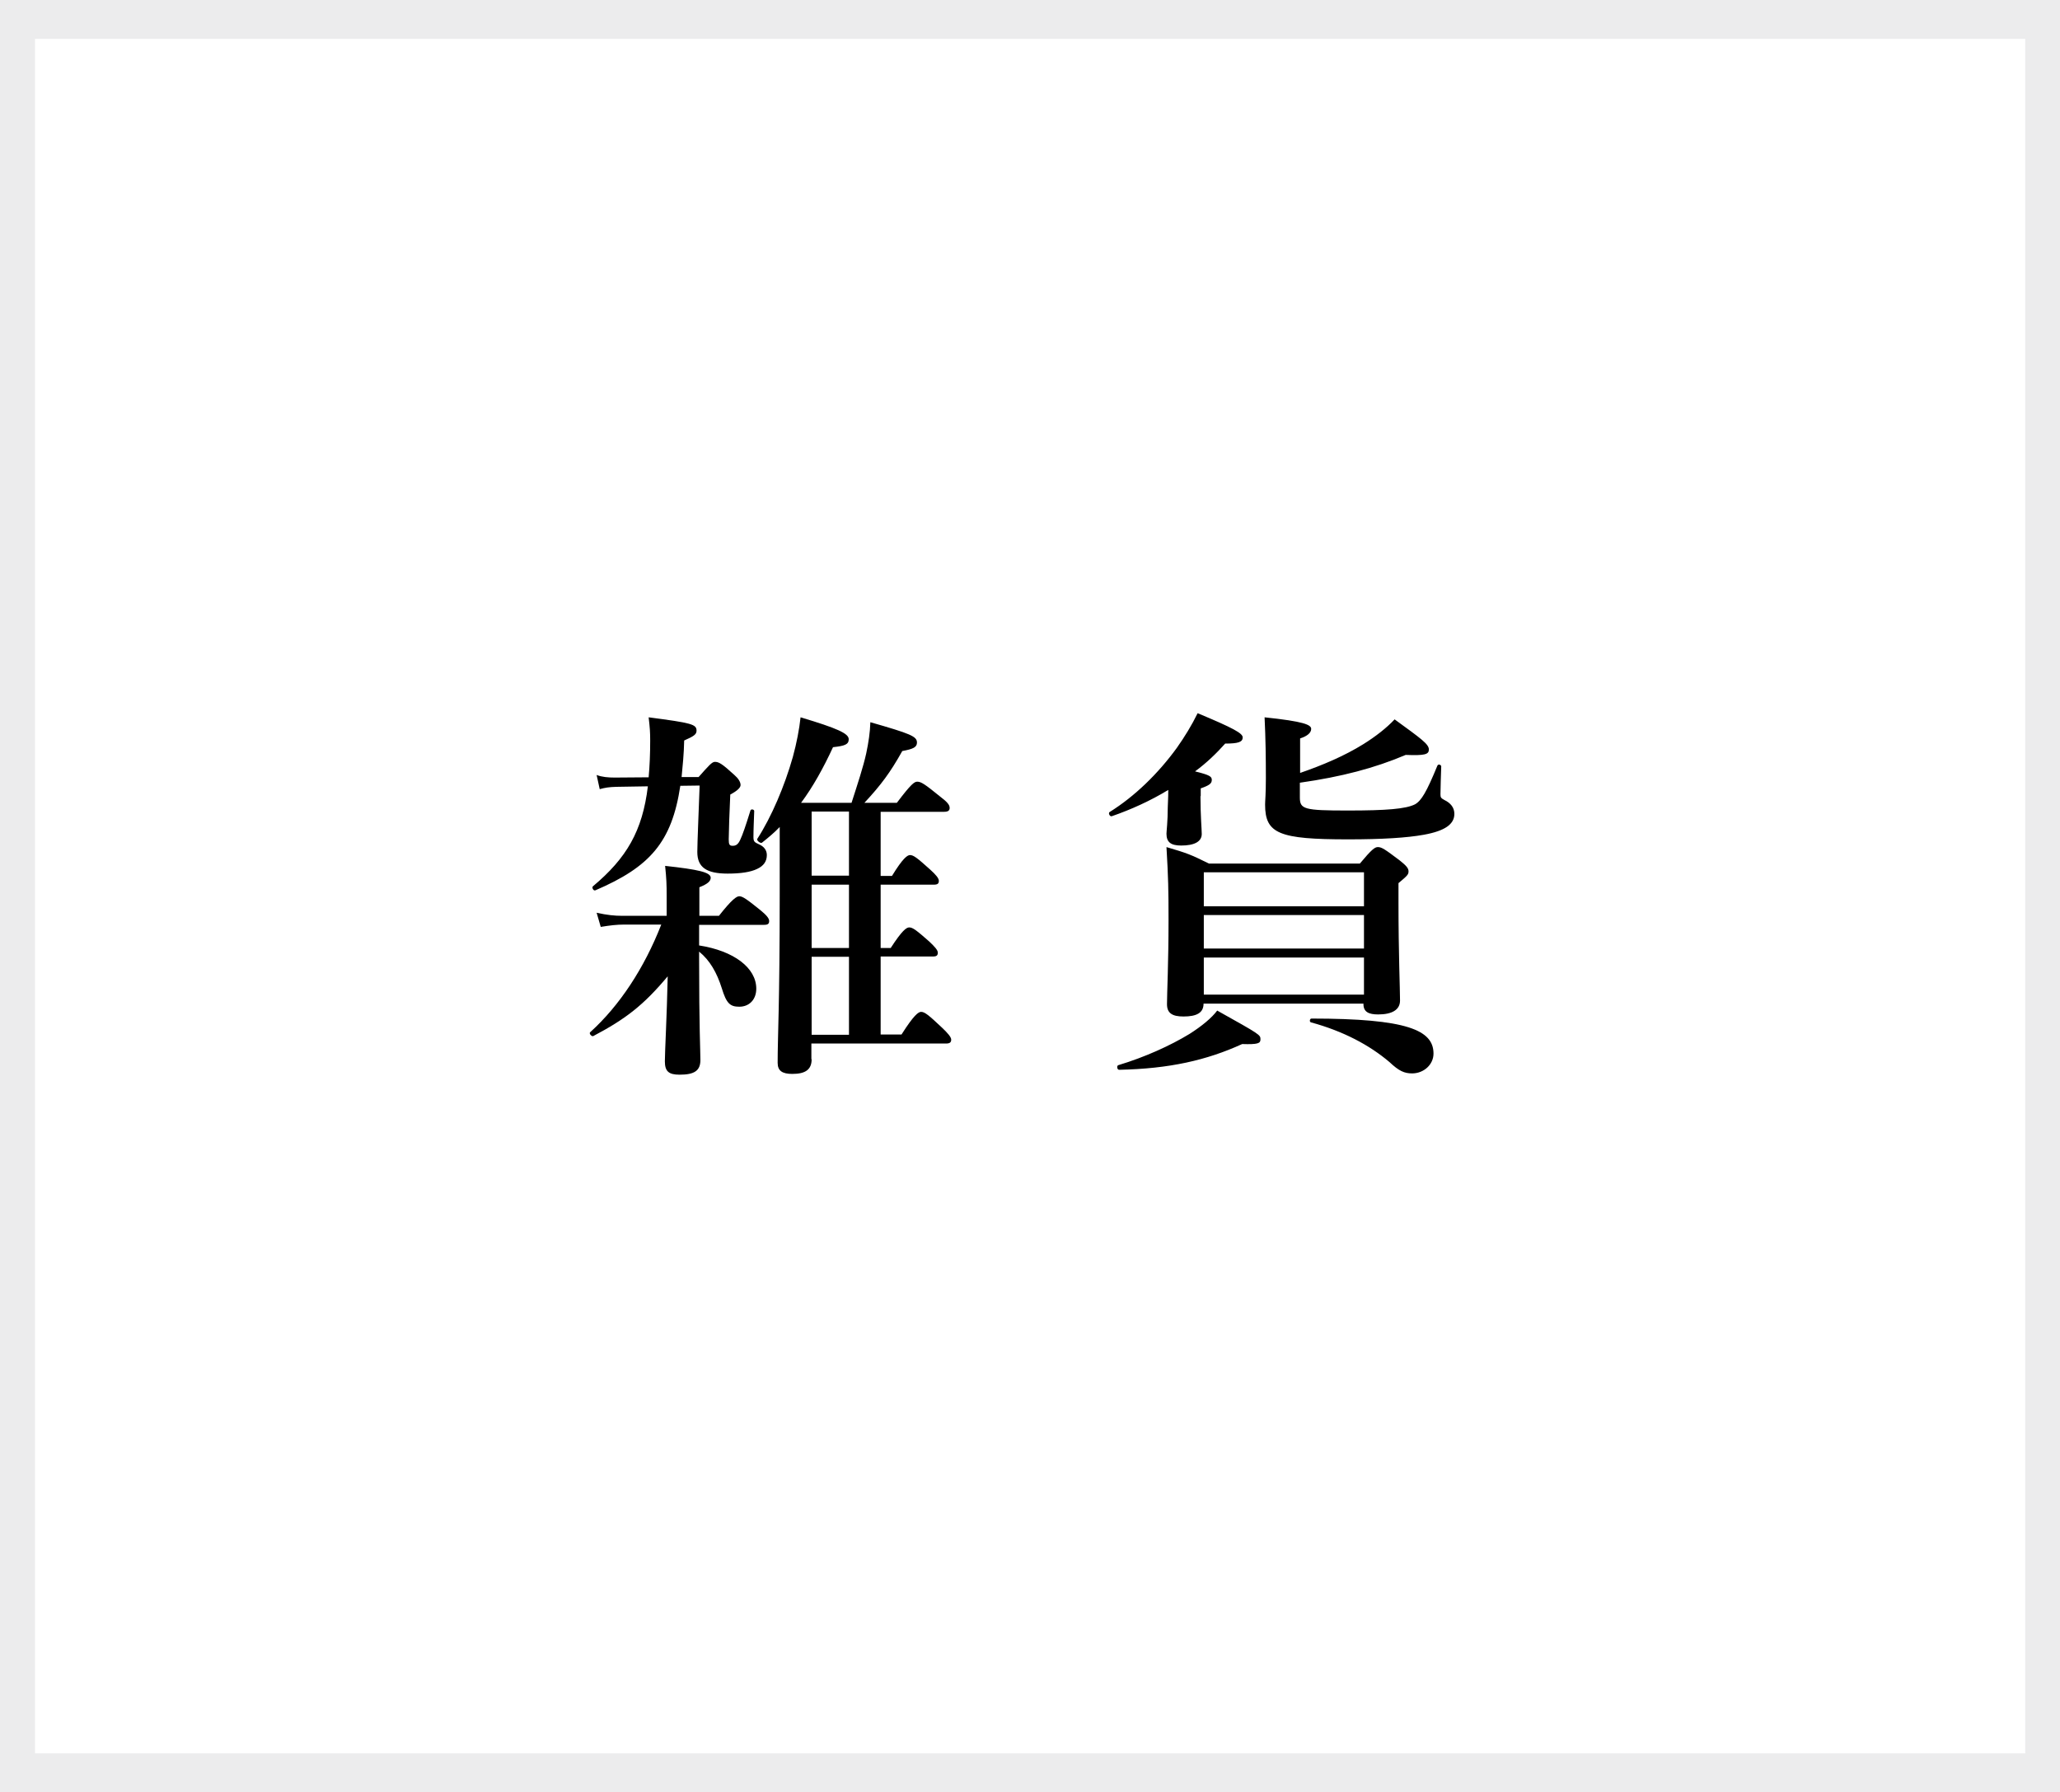 <?xml version="1.0" encoding="utf-8"?>
<!-- Generator: Adobe Illustrator 27.3.1, SVG Export Plug-In . SVG Version: 6.00 Build 0)  -->
<svg version="1.1" xmlns="http://www.w3.org/2000/svg" xmlns:xlink="http://www.w3.org/1999/xlink" x="0px" y="0px"
	 viewBox="0 0 800 696" style="enable-background:new 0 0 800 696;" xml:space="preserve">
<style type="text/css">
	.st0{fill:#ECECED;}
	.st1{fill:#FFFFFF;}
</style>
<g id="back">
	<rect class="st0" width="800" height="696"/>
	<rect x="13.6" y="15.1" class="st1" width="772.9" height="665.9"/>
	<rect x="877" y="34.8" class="st0" width="720" height="626.4"/>
	<rect x="889.2" y="48.3" class="st1" width="695.6" height="599.3"/>
</g>
<g id="レイヤー_1">
	<g>
		<path d="M271.5,372.1c0,27.4,0.5,36,0.5,39.6c0,4.2-2.4,5.7-8.1,5.7c-4.2,0-5.7-1.3-5.7-5.2c0-3.6,0.8-18.1,1.1-33
			c-9.3,11.1-16.2,16.5-28.9,23.2c-0.6,0.3-1.8-1-1.2-1.5c11.4-10.3,21-24.9,27.6-41.8h-14.5c-2.7,0-5.4,0.3-9,0.9l-1.6-5.5
			c4,0.9,7,1.2,10,1.2h17.2v-7.6c0-4.8-0.1-6.9-0.6-11.8c12.9,1.4,17.7,2.5,17.7,4.6c0,1.3-1.1,2.4-4.4,3.7v11.1h7.6
			c5.1-6.5,6.9-7.6,7.9-7.6c1.3,0,3,1.2,8.2,5.4c2.2,1.8,3.4,3.1,3.4,4.2c0,1-0.4,1.5-1.9,1.5h-25.3v8c13.5,2.1,22.2,8.7,22.2,16.8
			c0,4.2-2.7,7-6.6,7c-3.6,0-5-1.3-6.8-7.2c-1.9-6-4.6-10.8-8.8-14.2V372.1z M264.2,305.2c-3.3,21.9-11.8,31.5-33,40.6
			c-0.8,0.3-1.5-1.2-0.9-1.6c13-10.9,19.2-21.4,21.3-38.8l-12.3,0.2c-2.9,0.1-4.2,0.3-6.4,0.9l-1.2-5.5c2.1,0.8,4.5,1,7,1l13.2-0.1
			c0.4-4.4,0.6-9,0.6-14.2c0-3.1-0.1-4.9-0.6-9.1c16.8,2.2,18.6,2.7,18.6,5.2c0,1.5-1.2,2.2-4.8,3.8c-0.1,5.2-0.6,10-1,14.2h6.6
			c3.9-4.4,5.2-5.9,6.3-5.9c1.5,0,2.7,0.6,7.6,5.1c1.5,1.3,2.4,2.7,2.4,3.9c0,1-1.2,2.2-4,3.7c-0.3,5.9-0.6,15.3-0.6,17.4
			c0,2,0.3,2.5,1.5,2.5c1.2,0,2.1-0.4,3-2.4c0.9-1.9,2.1-5.4,3.9-11.2c0.1-0.8,1.5-0.6,1.5,0.1c-0.1,3.3-0.3,7-0.3,10
			c0,1.8,0.3,2.1,2.1,2.9c2.1,0.9,3.1,2.4,3.1,4.2c0,2.4-1.2,4.2-3.8,5.4c-2.5,1.2-6.3,1.8-11.4,1.8c-8.2,0-11.8-2.4-11.8-8.4
			c0-3.4,0.6-17.2,0.9-25.8L264.2,305.2z M315.2,411.4c0,4-2.4,5.7-7.5,5.7c-3.9,0-5.7-1.2-5.7-4.3c0-10.9,0.8-21.9,0.8-65.7v-25.9
			c-2.1,2.2-4.5,4.2-6.9,6.1c-0.6,0.4-2.2-0.9-1.8-1.5c5.5-8.5,10.6-20.5,13.8-31.8c1.5-5.5,2.5-10.8,3-15.4
			c14.4,4.3,18.7,6.3,18.7,8.5c0,2-1.4,2.6-6.1,3.1c-3.8,8.2-7.8,15.4-12.4,21.6h19.6c2.5-7.8,4.5-13.8,5.7-19.2
			c0.9-4.3,1.5-8.2,1.6-12.1c15.7,4.5,18.1,5.5,18.1,7.9c0,1.8-1.4,2.5-5.7,3.3c-4.6,8.2-8.1,13-14.7,20.1h12.6
			c5.5-7.3,6.8-8.2,7.9-8.2c1.5,0,2.9,0.9,8.8,5.7c2.9,2.2,3.8,3.3,3.8,4.5c0,1-0.6,1.5-2.2,1.5H342v24.9h4.4c4.2-6.9,6-8.1,7-8.1
			c1.4,0,2.9,1.2,7.9,5.7c2.1,1.9,3.3,3.3,3.3,4.3c0,1.1-0.5,1.5-2,1.5H342v24.6h3.9c4.4-6.8,6.1-8,7.2-8c1.4,0,2.9,1.2,7.8,5.5
			c2.1,2,3.3,3.3,3.3,4.3c0,1.1-0.5,1.5-1.9,1.5H342v30.3h8.1c4.8-7.6,6.6-8.8,7.6-8.8c1.4,0,2.9,1.2,8.2,6.2
			c2.2,2.1,3.5,3.6,3.5,4.6s-0.5,1.5-2,1.5h-52.3V411.4z M329.7,340.1v-24.9h-14.5v24.9H329.7z M315.2,368.2h14.5v-24.6h-14.5V368.2
			z M315.2,401.9h14.5v-30.3h-14.5V401.9z"/>
		<path d="M466.2,309.2c0,7.6,0.5,13,0.5,14.7c0,3-2.9,4.5-8,4.5c-4,0-5.7-1.3-5.7-4.6c0-0.9,0.5-4.8,0.5-10.2
			c0-1.1,0.2-3.6,0.2-6.8c-6.9,4.2-14.4,7.6-21.9,10.2c-0.8,0.3-1.5-1.2-0.9-1.6c9.8-6.1,18.9-15,26.1-24.9
			c3.1-4.4,5.8-8.8,8.1-13.5c13.9,5.8,17.5,7.8,17.5,9.4c0,1.8-1.7,2.4-6.8,2.4c-3.3,3.7-7.2,7.5-11.7,10.8c5.7,1.4,6.5,2,6.5,3.3
			c0,1.4-0.9,2.1-4.3,3.3V309.2z M482.4,405.5c-13.8,6.3-28.3,9.6-47.8,10c-0.8,0-1-1.6-0.3-1.8c10.3-3.1,20.2-7.6,27.6-12.1
			c4.9-3.1,8.7-6.3,10.8-9.1c16.8,9.4,16.8,9.4,16.8,11.2C489.5,405.2,488.6,405.7,482.4,405.5z M467.4,389.8c0,3.6-2.7,5-7.8,5
			c-4.5,0-6.4-1.4-6.4-4.8c0-4.2,0.6-15.9,0.6-32.7c0-11.8-0.1-16.3-0.8-28.3c8.1,2.4,9.2,2.8,16.5,6.4h58.6c4.6-5.5,5.8-6.4,7-6.4
			c1.5,0,2.8,0.9,8.5,5.2c2.5,2,3.4,3,3.4,4.2c0,1.2-0.3,1.6-3.9,4.6v7.5c0,19.9,0.6,33.6,0.6,38.1c0,3.6-3.1,5.4-8.5,5.4
			c-3.7,0-5.7-1-5.7-4v-0.2H467.4z M529.7,338.8h-62.2V352h62.2V338.8z M529.7,355.4h-62.2v13h62.2V355.4z M529.7,371.9h-62.2v14.4
			h62.2V371.9z M504.9,300.2c8.7-3,17.2-6.6,24.6-11.2c4.8-3,9-6.3,12.1-9.6c10.3,7.5,13.3,9.6,13.3,11.7c0,1.9-1.5,2.4-9,2.1
			c-12,5.1-24.9,8.5-41.1,10.8v5.7c0,4.6,1.6,5.1,18.6,5.1c15,0,22.5-0.6,26.1-2.4c2.5-1.4,4.5-4.8,8.7-15c0.3-0.8,1.5-0.4,1.5,0.3
			c-0.1,3.6-0.3,8.1-0.3,10.8c0,1.2,0.2,1.5,1.5,2.2c2.5,1.2,3.9,3,3.9,5.4c0,4-3.6,6.6-11.8,8.1c-6.6,1.2-16.3,1.8-29.5,1.8
			c-26.8,0-32.2-2.2-32.2-13.5c0-1.5,0.3-4,0.3-10.2c0-8.2-0.1-15.4-0.5-23.7c15.3,1.6,18.1,2.9,18.1,4.5c0,1.5-1.5,2.8-4.3,3.7
			V300.2z M548.4,416.9c-3,0-5.1-0.9-8.8-4.4c-7.9-6.7-18-12-30.4-15.4c-0.8-0.1-0.6-1.5,0.1-1.5c37.2,0,47.4,4.5,47.4,13.6
			C556.7,413.5,552.9,416.9,548.4,416.9z"/>
	</g>
	<g>
	</g>
	<g>
	</g>
	<g>
	</g>
	<g>
	</g>
	<g>
	</g>
	<g>
	</g>
</g>
</svg>
